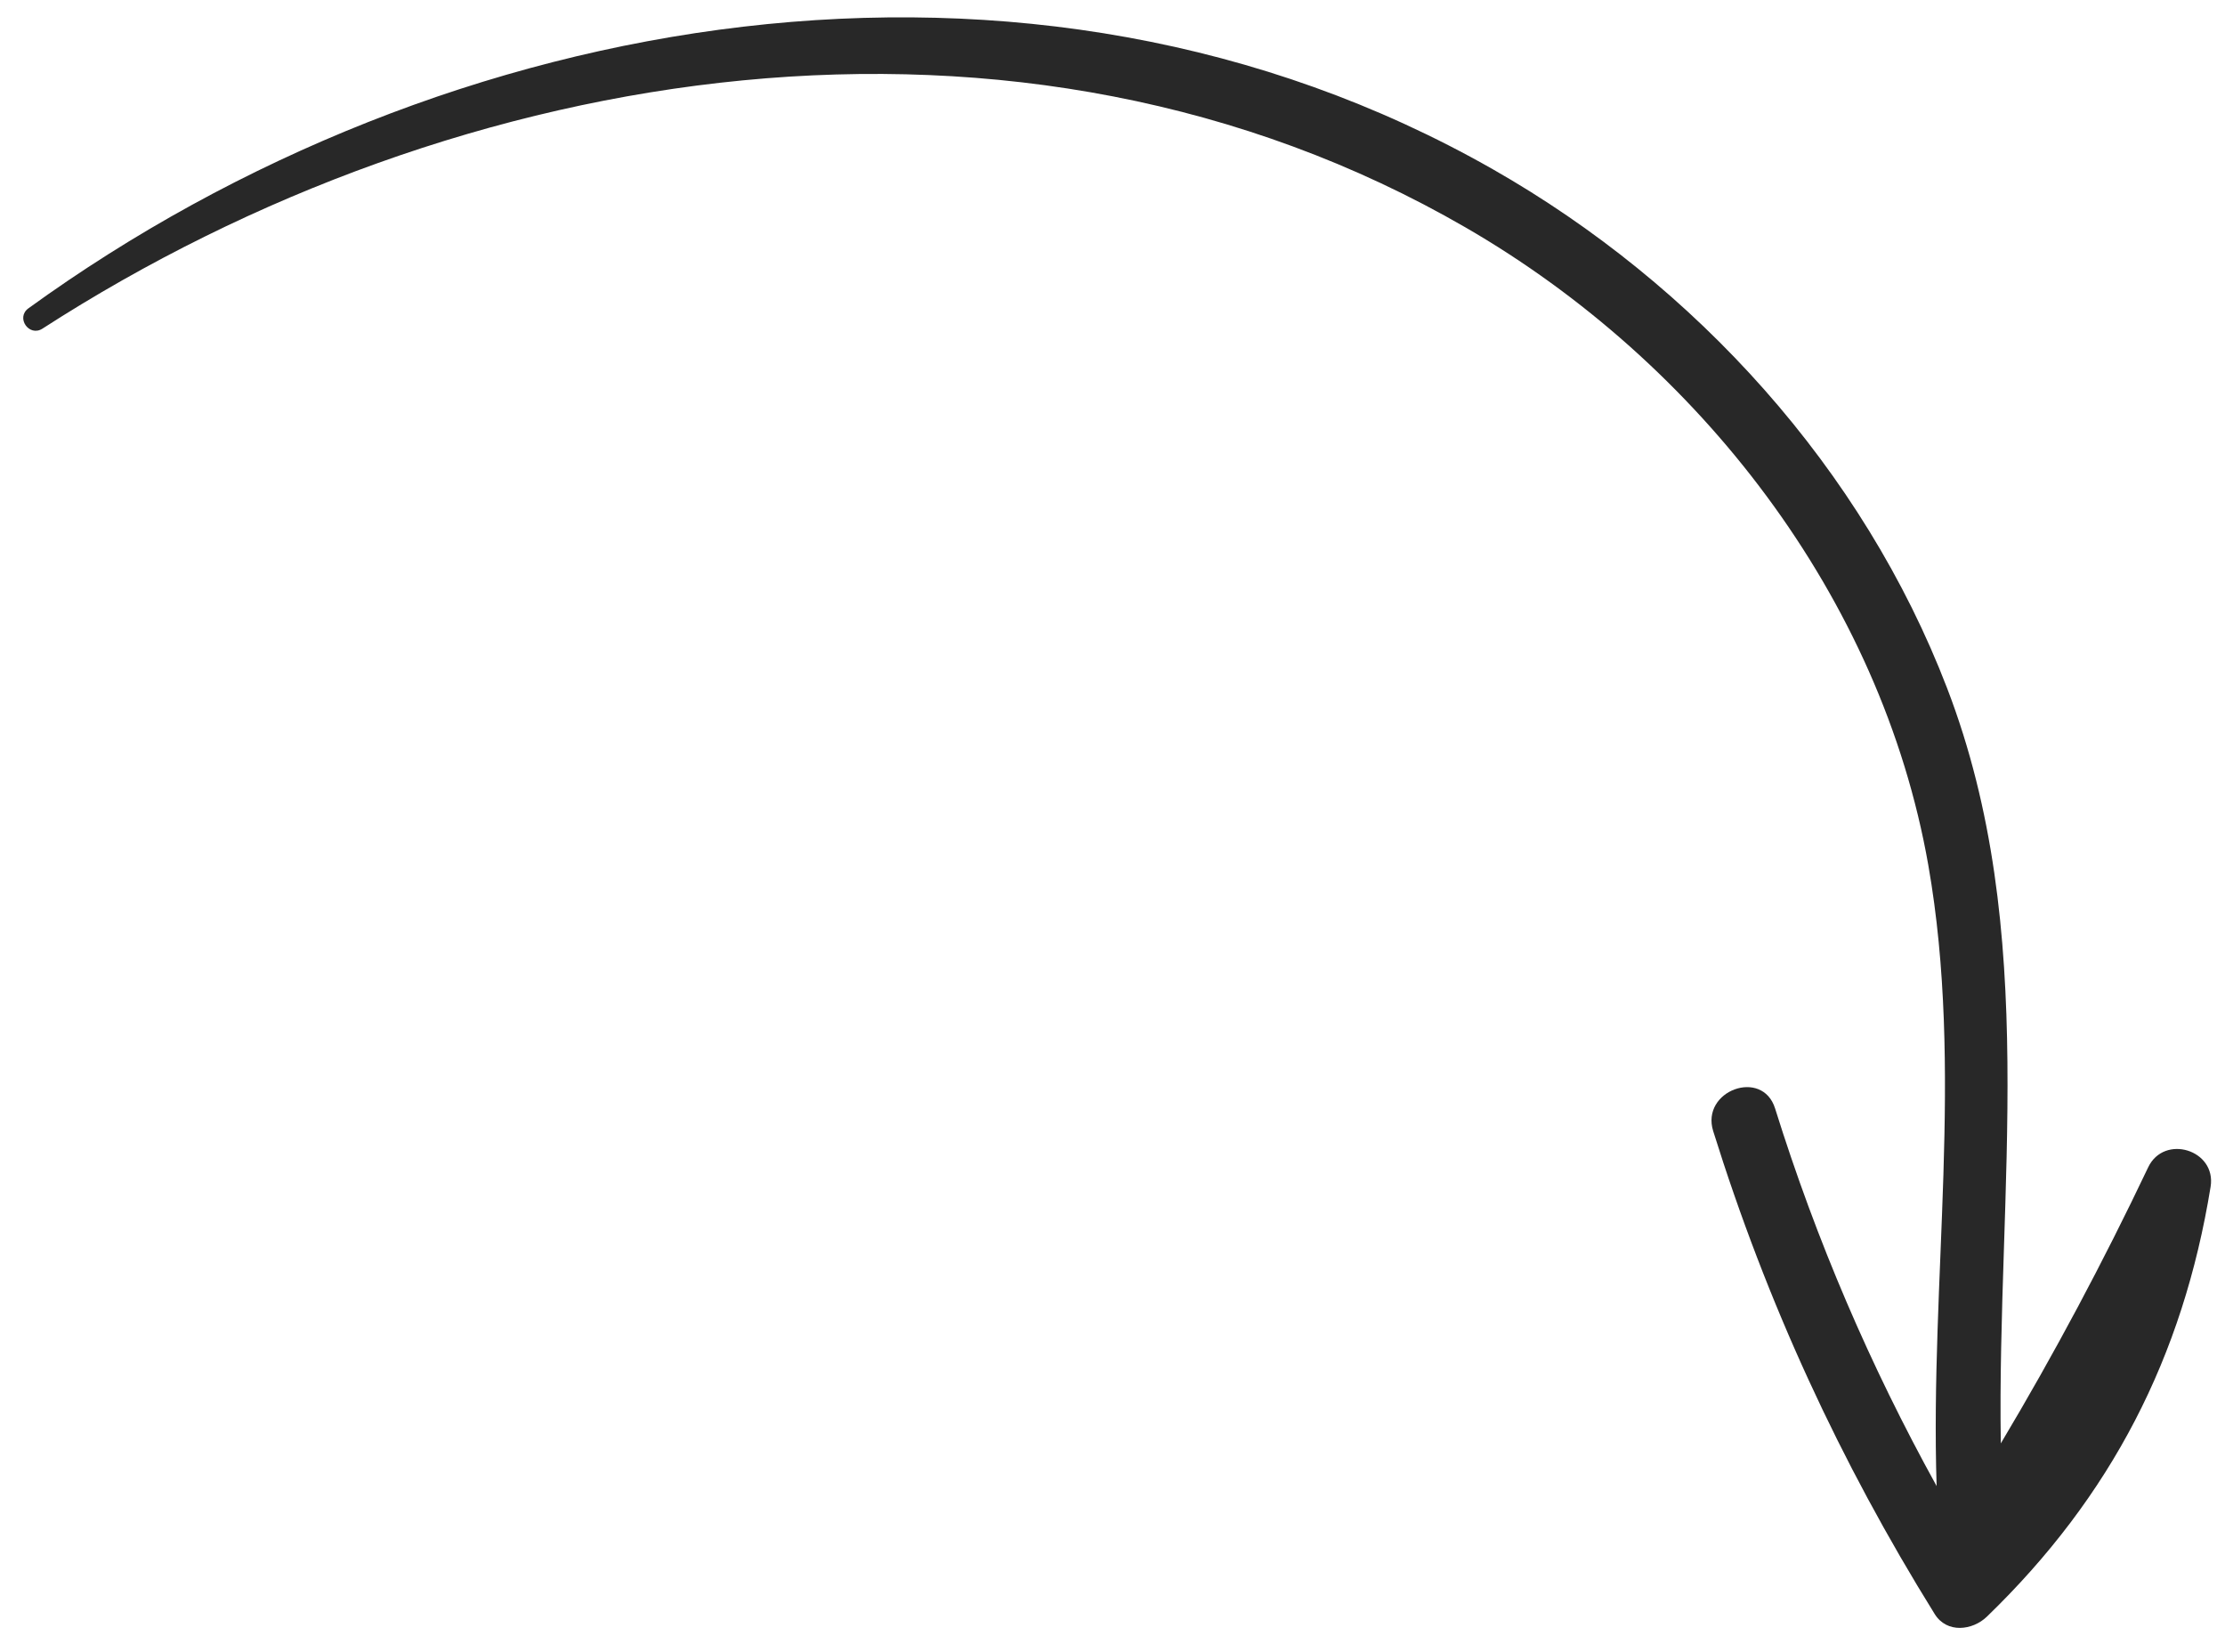 <?xml version="1.0" encoding="UTF-8"?> <svg xmlns="http://www.w3.org/2000/svg" width="66" height="49" viewBox="0 0 66 49" fill="none"><path d="M0.843 9.145C13.212 0.186 30.546 -2.796 44.276 5.017C50.302 8.447 55.261 13.912 57.758 20.414C60.525 27.618 59.228 35.286 59.35 42.811C60.938 40.152 62.386 37.431 63.721 34.623C64.194 33.628 65.75 34.102 65.573 35.199C64.753 40.253 62.624 44.384 58.938 47.949C58.51 48.362 57.749 48.454 57.388 47.871C54.578 43.349 52.407 38.636 50.818 33.548C50.443 32.348 52.28 31.673 52.655 32.879C53.884 36.809 55.475 40.508 57.446 44.077C57.248 37.939 58.263 31.724 57.199 25.659C55.801 17.705 50.391 10.746 43.471 6.745C30.235 -0.911 13.628 1.768 1.26 9.747C0.864 10.003 0.46 9.423 0.843 9.145Z" fill="#282828"></path></svg> 